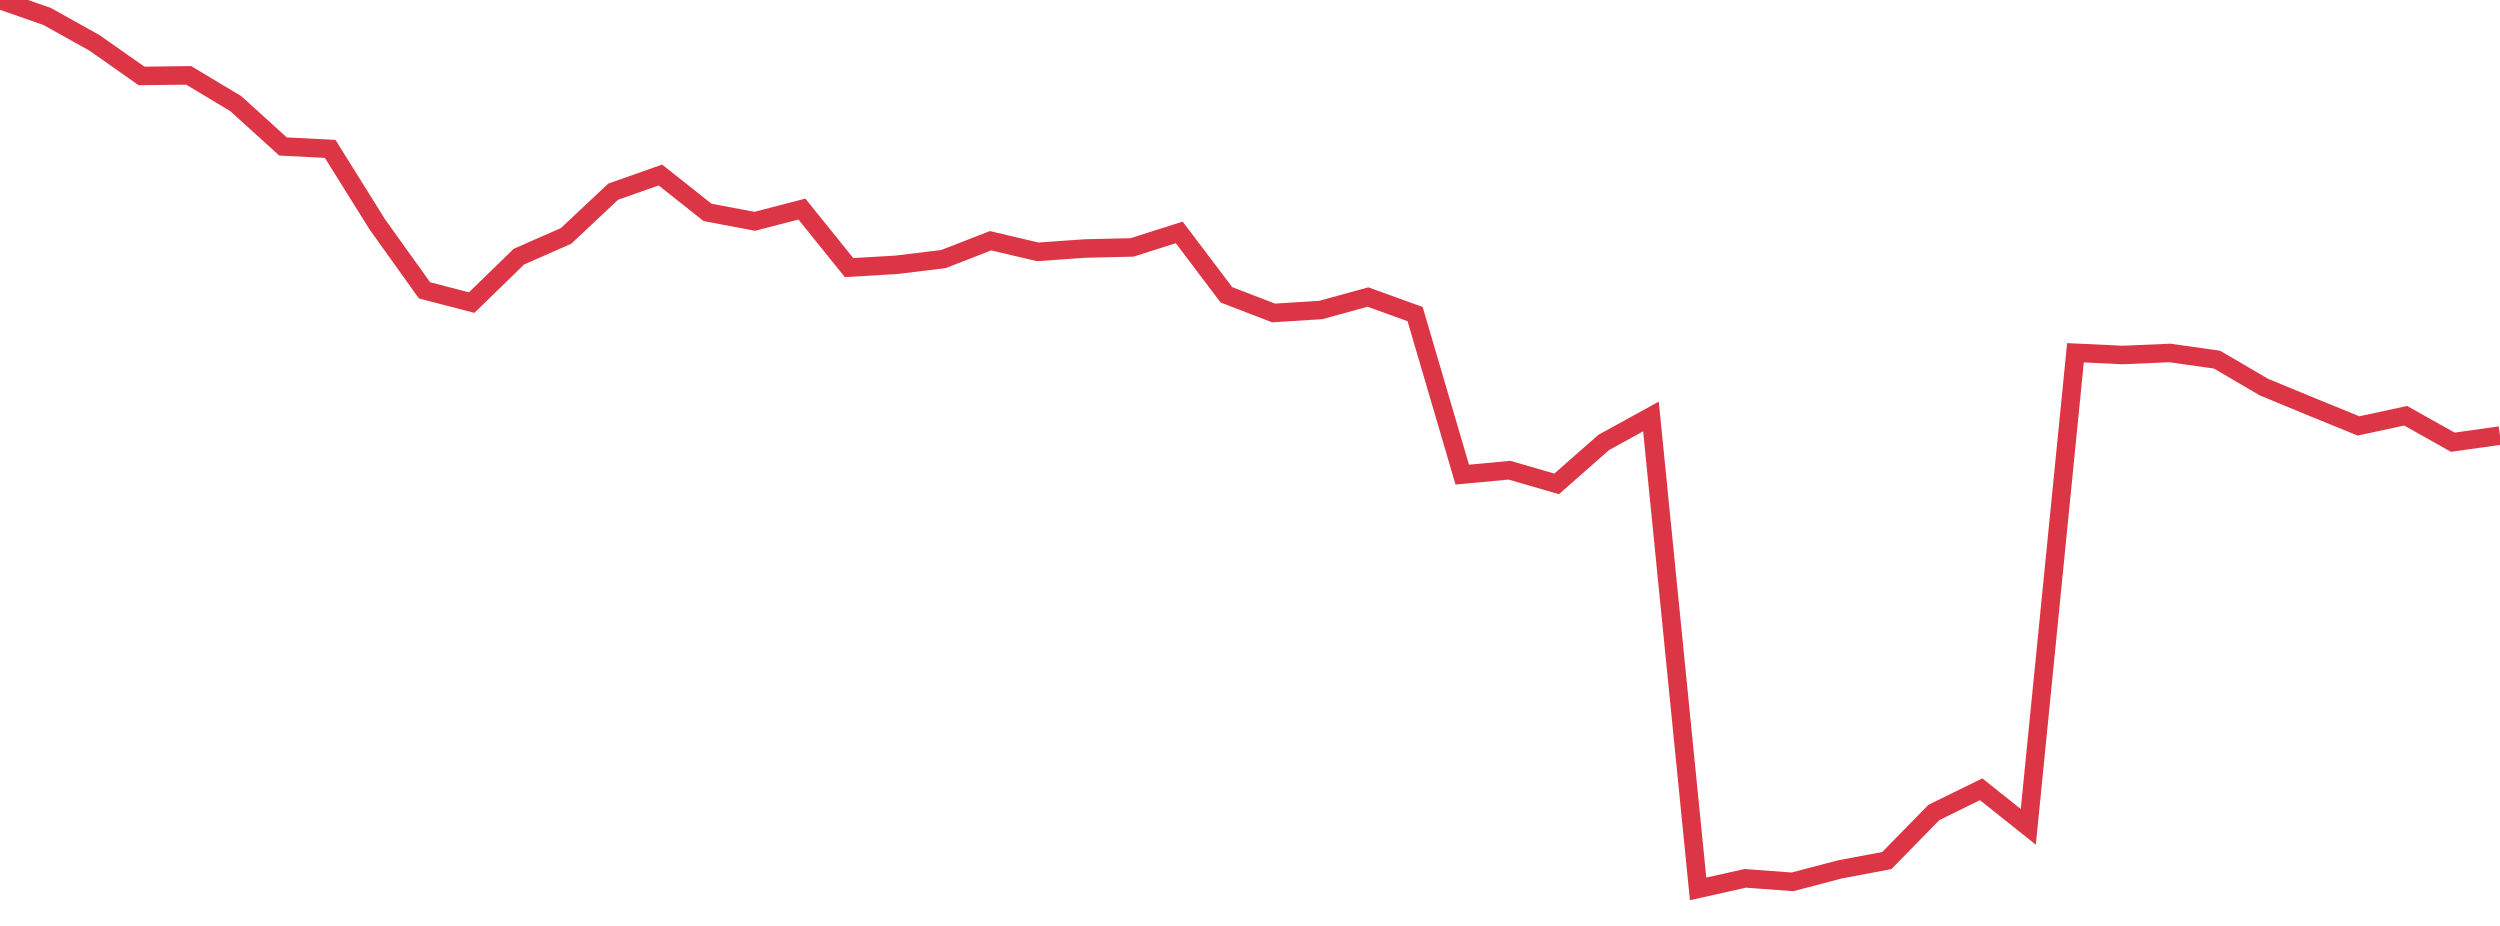 <?xml version="1.0" standalone="no"?>
<!DOCTYPE svg PUBLIC "-//W3C//DTD SVG 1.1//EN" "http://www.w3.org/Graphics/SVG/1.1/DTD/svg11.dtd">
<svg width="135" height="50" viewBox="0 0 135 50" preserveAspectRatio="none" class="sparkline" xmlns="http://www.w3.org/2000/svg"
xmlns:xlink="http://www.w3.org/1999/xlink"><path  class="sparkline--line" d="M 0 0 L 0 0 L 2.547 0.89 L 5.094 2.31 L 7.642 4.1 L 10.189 4.07 L 12.736 5.6 L 15.283 7.91 L 17.83 8.04 L 20.377 12.12 L 22.925 15.68 L 25.472 16.34 L 28.019 13.86 L 30.566 12.74 L 33.113 10.35 L 35.66 9.45 L 38.208 11.47 L 40.755 11.95 L 43.302 11.29 L 45.849 14.45 L 48.396 14.3 L 50.943 13.99 L 53.491 13 L 56.038 13.6 L 58.585 13.42 L 61.132 13.36 L 63.679 12.55 L 66.226 15.92 L 68.774 16.9 L 71.321 16.74 L 73.868 16.04 L 76.415 16.96 L 78.962 25.63 L 81.509 25.39 L 84.057 26.13 L 86.604 23.89 L 89.151 22.49 L 91.698 48 L 94.245 47.43 L 96.792 47.62 L 99.34 46.95 L 101.887 46.47 L 104.434 43.87 L 106.981 42.62 L 109.528 44.65 L 112.075 19.05 L 114.623 19.17 L 117.17 19.06 L 119.717 19.42 L 122.264 20.91 L 124.811 21.96 L 127.358 23 L 129.906 22.45 L 132.453 23.88 L 135 23.52" fill="none" stroke-width="1" stroke="#dc3545"></path></svg>